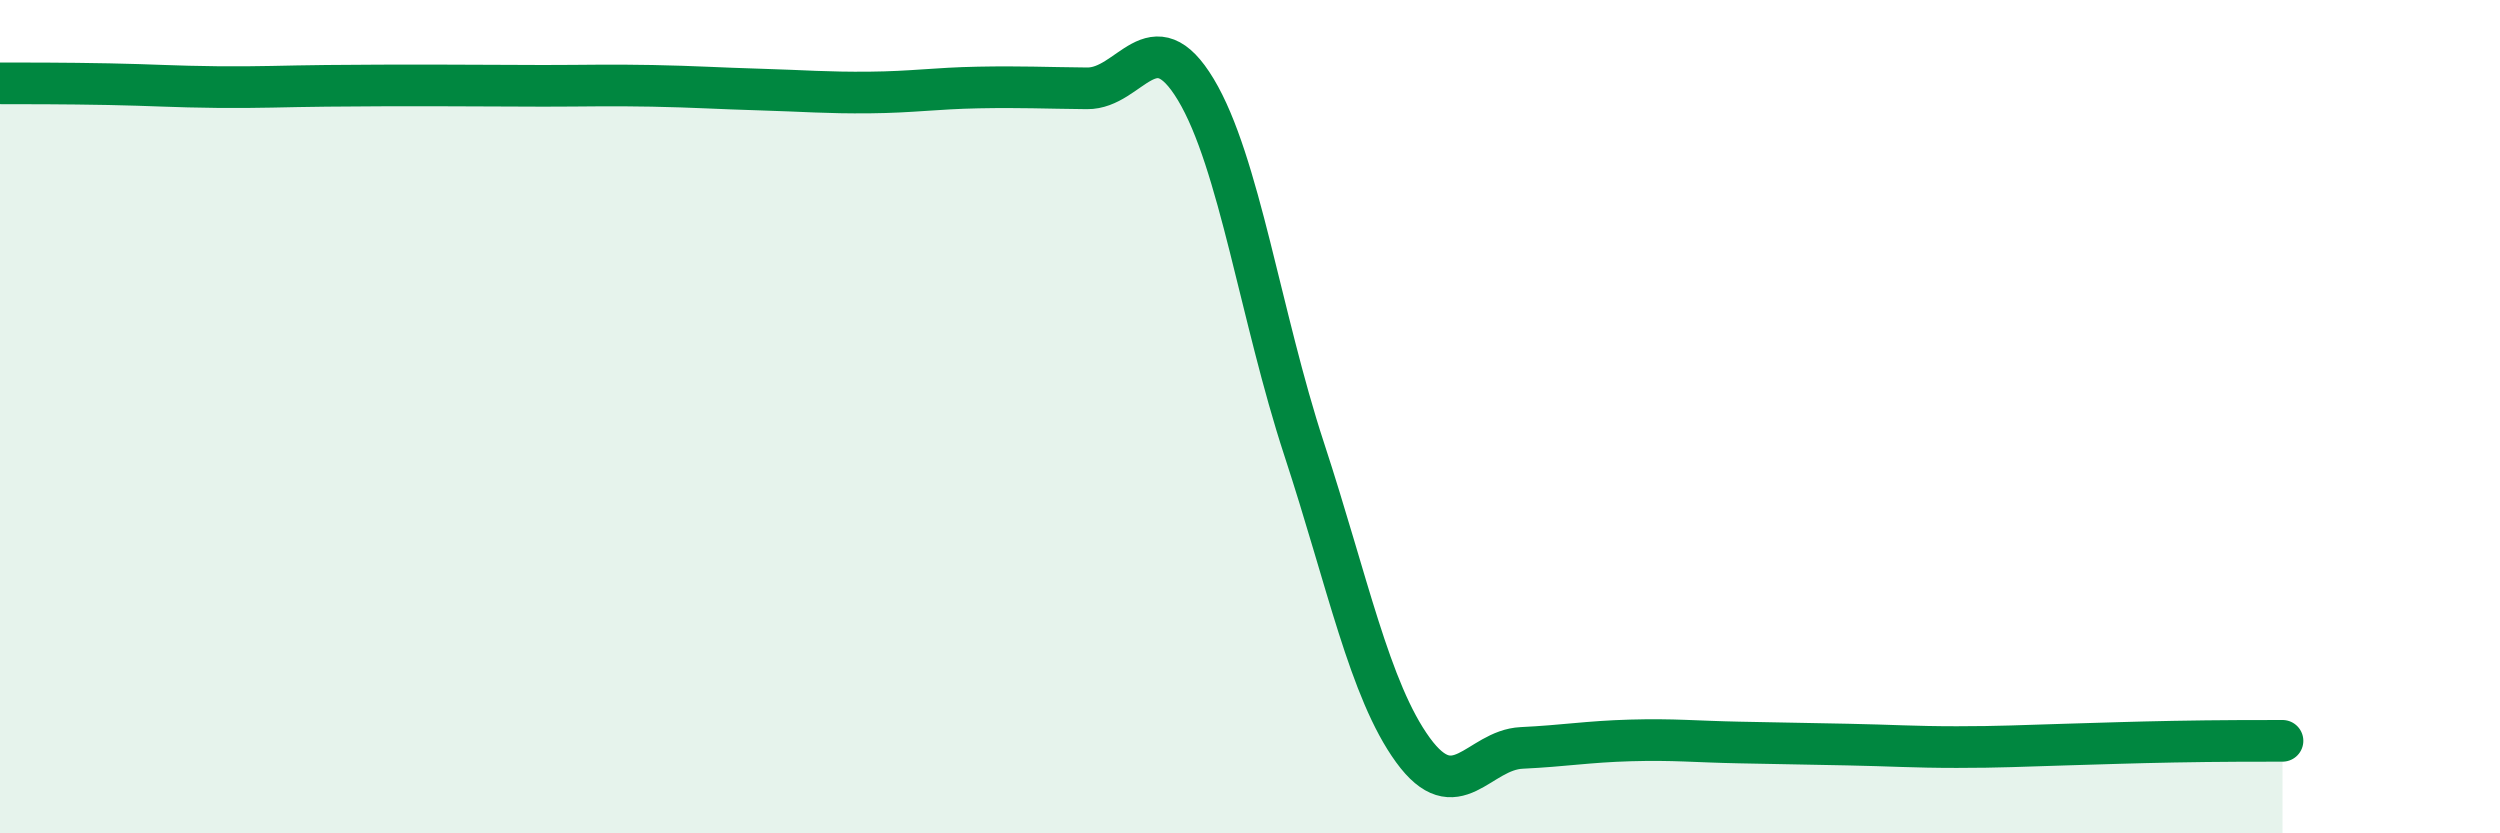 
    <svg width="60" height="20" viewBox="0 0 60 20" xmlns="http://www.w3.org/2000/svg">
      <path
        d="M 0,2 C 0.52,2 1.57,2 2.61,2.02 C 3.65,2.04 4.18,2.08 5.22,2.09 C 6.26,2.1 6.79,2.07 7.83,2.06 C 8.87,2.05 9.39,2.05 10.43,2.05 C 11.47,2.05 12,2.06 13.04,2.06 C 14.08,2.06 14.61,2.04 15.65,2.06 C 16.69,2.08 17.22,2.12 18.26,2.15 C 19.3,2.18 19.83,2.23 20.87,2.22 C 21.91,2.21 22.44,2.12 23.48,2.1 C 24.52,2.08 25.05,2.11 26.09,2.12 C 27.13,2.13 27.66,0.42 28.7,2.15 C 29.74,3.88 30.26,7.61 31.3,10.78 C 32.34,13.95 32.87,16.57 33.91,18 C 34.95,19.43 35.48,18 36.52,17.95 C 37.56,17.9 38.09,17.8 39.13,17.77 C 40.17,17.74 40.7,17.8 41.74,17.82 C 42.78,17.84 43.31,17.85 44.35,17.87 C 45.39,17.89 45.92,17.93 46.96,17.93 C 48,17.93 48.53,17.9 49.57,17.87 C 50.61,17.84 51.13,17.82 52.17,17.8 C 53.21,17.78 54.26,17.78 54.78,17.78L54.78 20L0 20Z"
        fill="#008740"
        opacity="0.1"
        stroke-linecap="round"
        stroke-linejoin="round"
      />
      <path
        d="M 0,2 C 0.52,2 1.57,2 2.61,2.02 C 3.65,2.04 4.18,2.08 5.22,2.09 C 6.26,2.1 6.79,2.07 7.83,2.06 C 8.87,2.05 9.39,2.05 10.43,2.05 C 11.47,2.05 12,2.06 13.04,2.06 C 14.08,2.06 14.61,2.04 15.65,2.06 C 16.69,2.08 17.22,2.12 18.26,2.15 C 19.3,2.18 19.83,2.23 20.87,2.22 C 21.91,2.21 22.44,2.12 23.48,2.1 C 24.52,2.08 25.05,2.11 26.09,2.12 C 27.13,2.13 27.66,0.42 28.7,2.15 C 29.74,3.88 30.26,7.61 31.3,10.78 C 32.34,13.95 32.87,16.57 33.91,18 C 34.95,19.43 35.48,18 36.52,17.95 C 37.56,17.9 38.09,17.8 39.13,17.77 C 40.17,17.74 40.7,17.8 41.74,17.82 C 42.78,17.84 43.31,17.85 44.35,17.87 C 45.39,17.89 45.92,17.93 46.96,17.93 C 48,17.93 48.53,17.9 49.57,17.87 C 50.61,17.84 51.13,17.82 52.17,17.8 C 53.21,17.78 54.26,17.78 54.78,17.78"
        stroke="#008740"
        stroke-width="1"
        fill="none"
        stroke-linecap="round"
        stroke-linejoin="round"
      />
    </svg>
  